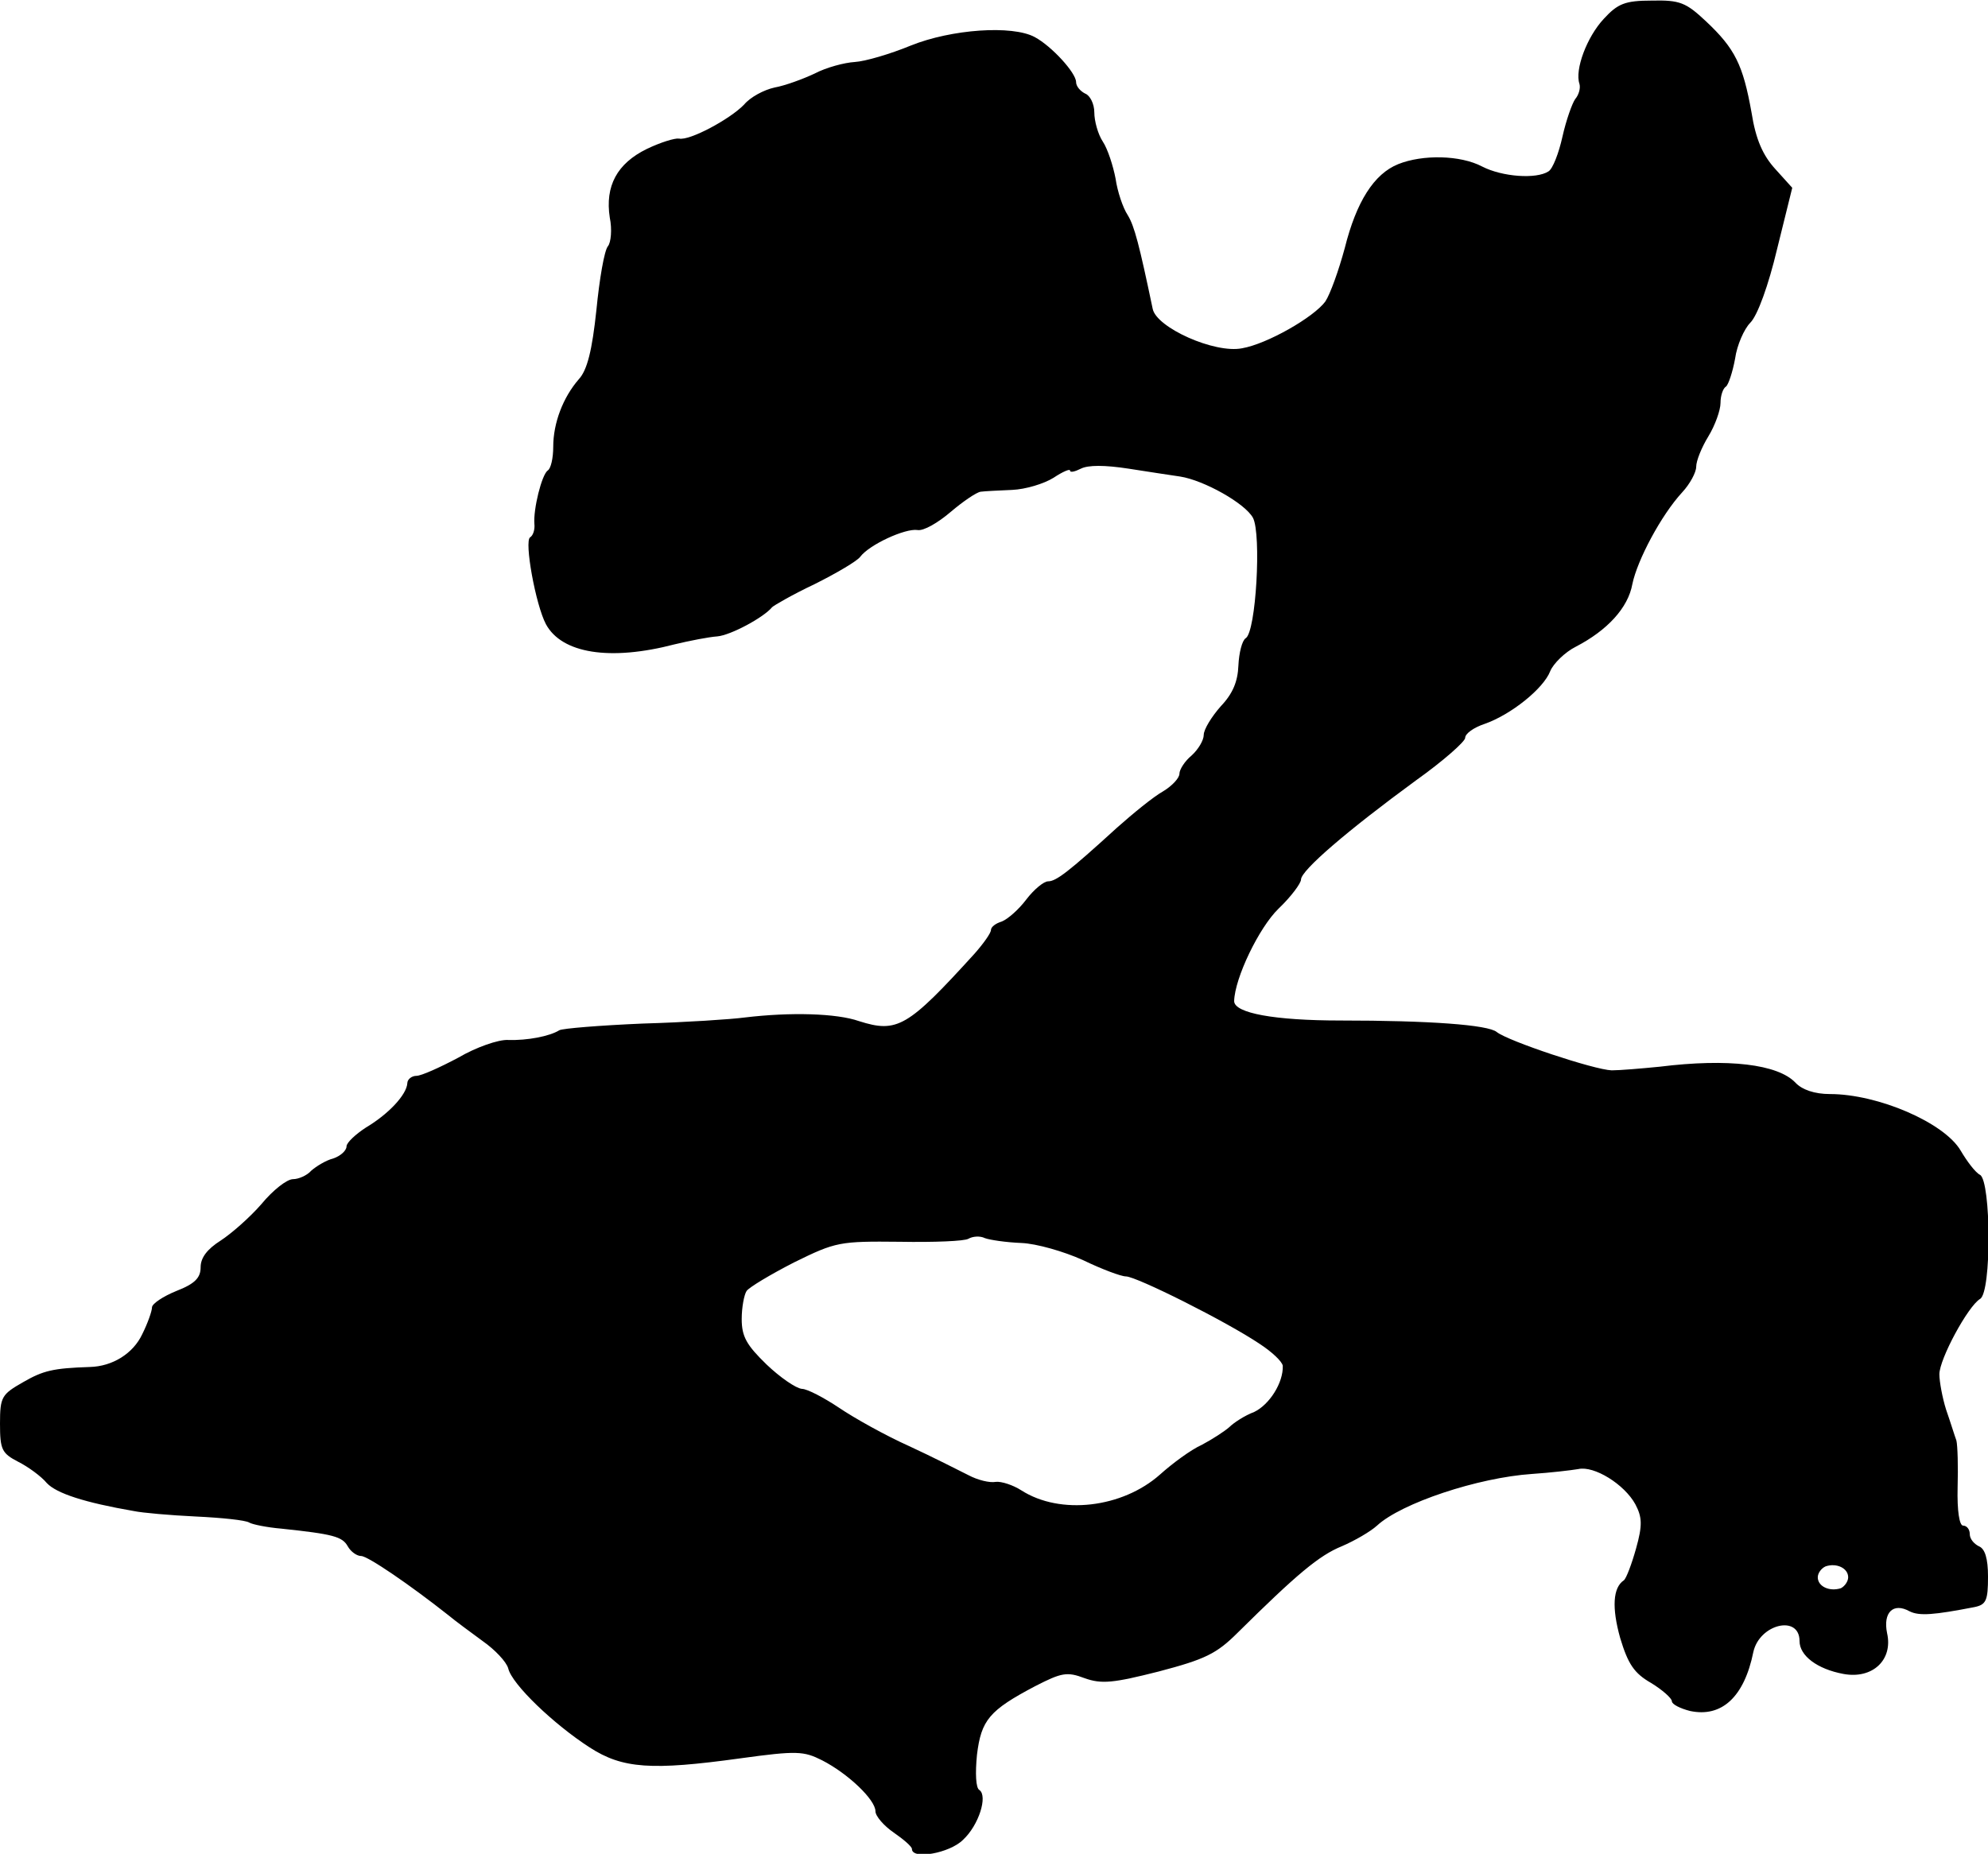 <?xml version="1.0" standalone="no"?>
<!DOCTYPE svg PUBLIC "-//W3C//DTD SVG 20010904//EN"
 "http://www.w3.org/TR/2001/REC-SVG-20010904/DTD/svg10.dtd">
<svg version="1.0" xmlns="http://www.w3.org/2000/svg"
 width="327pt" height="305pt" viewBox="0 0 327 305"
 preserveAspectRatio="xMidYMid meet">
<g transform="translate(0,305) scale(0.1,-0.1)"
fill="#000000" stroke="none">
<path d="M2638 3019 c-28 -30 -48 -84 -40 -107 2 -7 -1 -18 -7 -25 -5 -7 -15
-35 -21 -62 -6 -27 -16 -53 -23 -57 -20 -13 -76 -9 -109 8 -36 19 -98 20 -138
4 -40 -16 -69 -62 -88 -138 -10 -37 -24 -76 -32 -88 -19 -26 -96 -70 -137 -77
-45 -9 -141 34 -147 65 -22 105 -30 136 -41 154 -8 12 -17 39 -20 60 -4 21
-13 49 -21 61 -8 12 -14 34 -14 48 0 14 -7 28 -15 31 -8 4 -15 12 -15 19 0 15
-40 59 -68 74 -37 20 -137 13 -204 -14 -34 -14 -75 -26 -92 -27 -17 -1 -47 -9
-66 -19 -19 -9 -49 -20 -66 -23 -18 -4 -40 -16 -50 -28 -23 -24 -90 -60 -107
-56 -7 1 -30 -6 -53 -17 -49 -24 -69 -61 -61 -113 4 -19 2 -41 -3 -47 -6 -7
-14 -54 -19 -105 -7 -66 -15 -99 -29 -114 -26 -30 -42 -72 -42 -111 0 -19 -4
-36 -9 -39 -10 -7 -24 -64 -22 -88 1 -9 -2 -19 -7 -22 -10 -6 9 -111 26 -143
26 -48 105 -61 212 -33 25 6 56 12 70 13 22 2 76 31 90 48 3 3 34 21 70 38 36
18 70 38 75 45 15 20 74 47 94 44 10 -2 34 12 55 30 20 17 42 32 49 33 7 1 30
2 52 3 22 1 52 10 68 20 15 10 27 15 27 12 0 -4 8 -2 18 3 12 6 39 6 78 0 32
-5 71 -11 85 -13 39 -6 107 -44 120 -68 14 -27 5 -188 -12 -198 -6 -4 -11 -24
-12 -45 -1 -26 -9 -46 -29 -67 -15 -17 -28 -38 -28 -47 0 -9 -9 -24 -20 -34
-11 -9 -20 -23 -20 -30 0 -7 -12 -20 -27 -29 -16 -9 -49 -36 -76 -60 -80 -73
-100 -88 -113 -88 -7 0 -23 -13 -36 -30 -12 -16 -30 -32 -40 -36 -10 -3 -18
-9 -18 -14 0 -5 -12 -22 -27 -39 -110 -121 -127 -131 -190 -111 -37 13 -113
15 -188 6 -22 -3 -98 -8 -168 -10 -70 -3 -132 -8 -137 -11 -16 -10 -53 -17
-84 -16 -16 1 -53 -12 -82 -29 -30 -16 -61 -30 -69 -30 -8 0 -15 -6 -15 -12
-1 -19 -31 -51 -68 -73 -17 -11 -32 -25 -32 -31 0 -7 -10 -16 -22 -20 -12 -3
-28 -13 -36 -20 -7 -8 -21 -14 -30 -14 -10 0 -33 -18 -52 -41 -19 -22 -50 -49
-67 -60 -22 -14 -33 -28 -33 -44 0 -17 -9 -27 -40 -39 -22 -9 -40 -21 -40 -27
0 -6 -7 -26 -16 -44 -15 -32 -49 -53 -86 -54 -61 -2 -77 -6 -110 -25 -35 -20
-38 -24 -38 -68 0 -43 3 -49 30 -63 16 -8 38 -24 47 -35 16 -17 62 -32 143
-46 14 -3 60 -7 102 -9 42 -2 82 -6 88 -10 5 -3 29 -8 53 -10 85 -9 100 -13
109 -29 5 -9 15 -16 22 -16 11 0 81 -48 143 -97 12 -10 38 -29 57 -43 20 -14
39 -34 42 -45 6 -26 75 -92 134 -130 54 -35 102 -38 247 -18 94 13 105 12 135
-3 43 -22 88 -65 88 -84 0 -8 14 -24 30 -35 16 -11 30 -23 30 -27 0 -18 62 -7
84 15 26 24 41 72 27 82 -6 3 -7 28 -4 58 7 57 20 73 96 113 43 22 52 24 81
13 28 -10 47 -8 122 11 76 20 95 29 130 64 97 96 134 127 171 142 21 9 47 24
58 34 40 37 166 79 255 85 30 2 64 6 76 8 26 6 76 -25 94 -58 11 -21 12 -34 1
-73 -7 -25 -16 -49 -20 -52 -18 -12 -20 -45 -6 -95 13 -43 23 -58 51 -74 18
-11 34 -25 34 -30 0 -5 14 -12 30 -16 52 -11 89 23 104 97 10 46 76 62 76 18
0 -24 29 -46 72 -54 48 -9 82 23 72 67 -7 34 10 51 37 36 16 -8 40 -6 107 7
19 4 22 11 22 50 0 30 -5 46 -15 50 -8 4 -15 12 -15 20 0 8 -5 14 -11 14 -6 0
-10 24 -9 63 1 34 0 69 -2 77 -3 8 -10 31 -17 51 -6 19 -11 46 -11 58 0 25 47
112 67 124 19 11 18 193 0 204 -8 4 -22 23 -32 40 -27 46 -136 93 -215 93 -25
0 -46 7 -57 19 -29 30 -110 40 -223 26 -30 -3 -66 -6 -79 -6 -29 1 -170 48
-189 63 -14 12 -112 19 -257 19 -108 0 -175 12 -175 32 1 38 41 121 73 152 21
20 37 42 37 48 0 15 77 81 189 163 45 32 81 64 81 70 0 7 14 17 32 23 43 15
97 58 108 87 5 12 24 31 42 40 52 27 86 64 93 103 8 39 47 113 82 151 13 14
23 33 23 42 0 10 9 32 20 50 11 18 20 43 20 55 0 12 4 24 9 27 4 3 11 24 15
46 3 22 15 49 25 59 12 12 30 62 44 121 l25 101 -28 31 c-20 22 -32 48 -39 93
-14 78 -27 105 -75 150 -33 31 -43 35 -89 34 -44 0 -56 -5 -79 -30z m-958
-2014 c25 -1 70 -14 101 -28 31 -15 63 -27 71 -27 17 0 165 -74 220 -111 20
-13 37 -29 38 -36 1 -28 -22 -64 -47 -76 -16 -6 -34 -18 -41 -25 -8 -7 -28
-20 -45 -29 -18 -8 -49 -31 -69 -49 -62 -55 -164 -67 -228 -26 -14 9 -33 15
-42 14 -10 -2 -30 3 -45 11 -16 8 -59 30 -98 48 -38 17 -90 46 -115 63 -24 16
-52 31 -61 31 -10 1 -36 19 -58 40 -33 32 -41 46 -41 75 0 19 4 40 8 46 4 6
39 27 78 47 69 34 75 35 174 34 56 -1 107 1 113 5 7 4 19 5 27 1 8 -3 35 -7
60 -8z m1360 -550 c0 -7 -6 -15 -12 -18 -19 -6 -38 3 -38 18 0 7 6 15 13 18
18 6 37 -3 37 -18z"/>
</g>
</svg>
